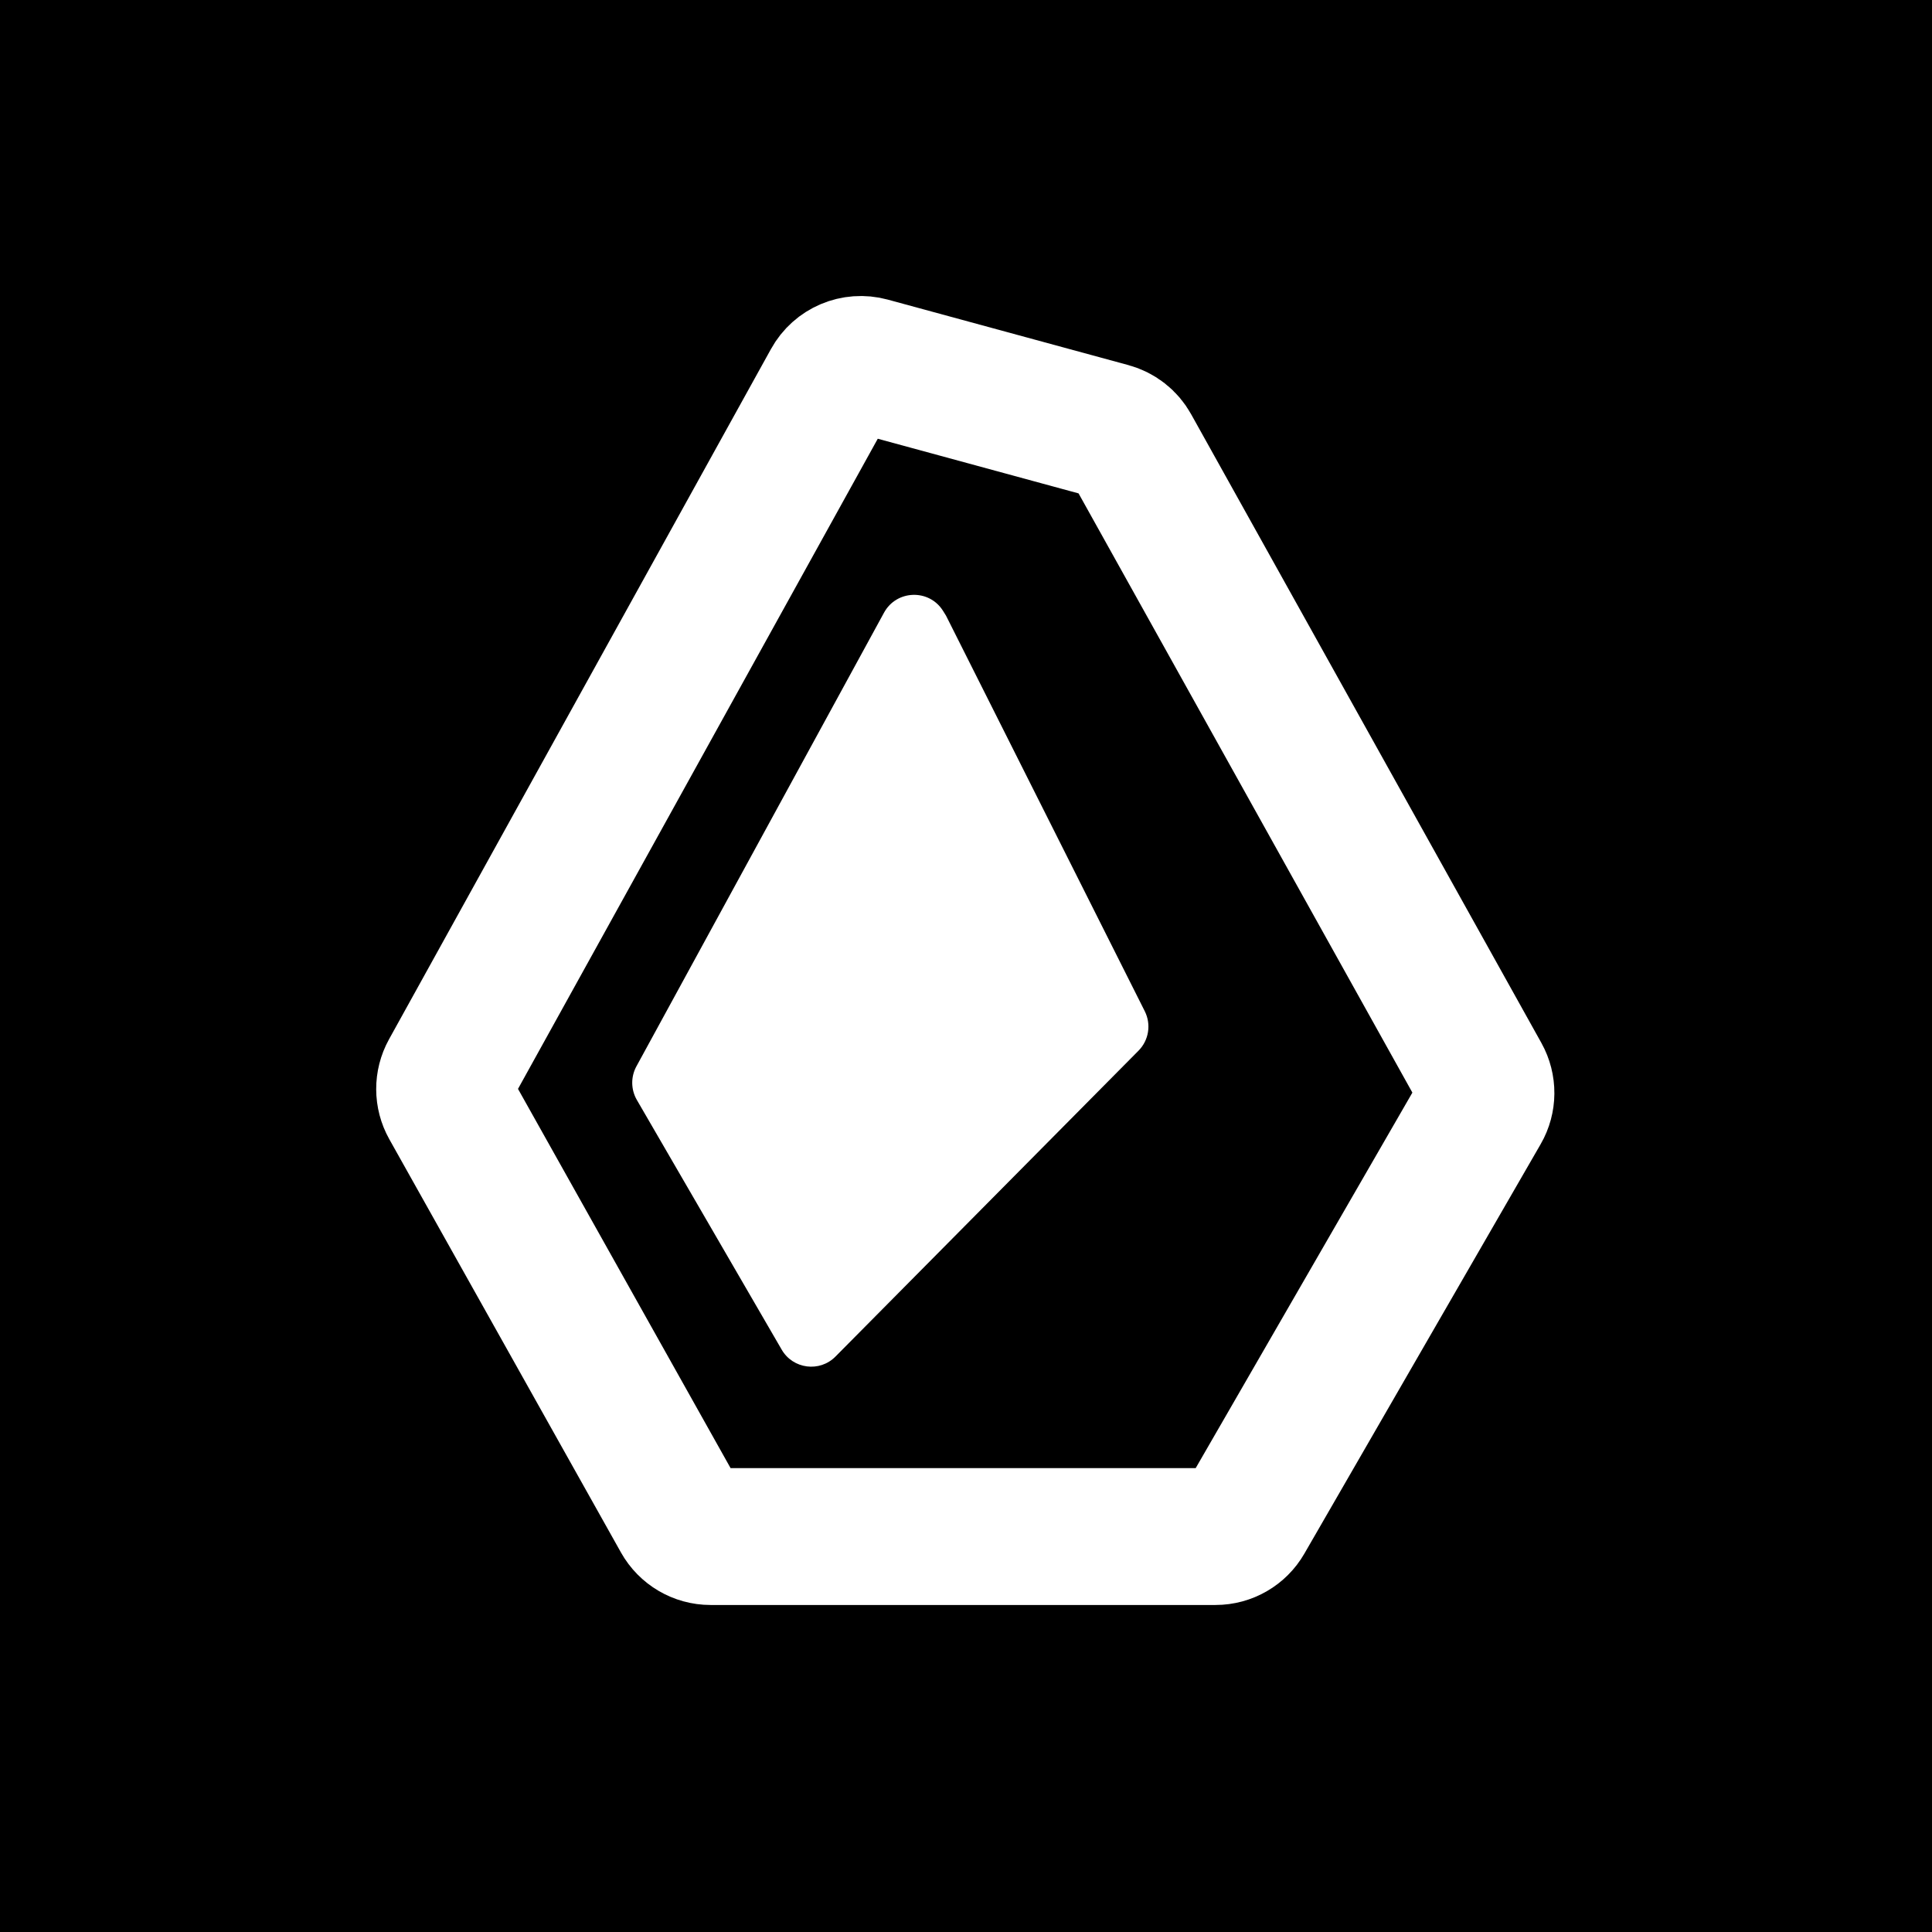 <svg width="32" height="32" viewBox="0 0 32 32" fill="none" xmlns="http://www.w3.org/2000/svg">
<rect width="32" height="32" fill="black"/>
<path d="M13.762 6.329C13.888 6.1 14.154 5.988 14.406 6.056L18.392 7.141C18.54 7.181 18.665 7.279 18.739 7.413L24.54 17.826C24.637 18 24.636 18.213 24.536 18.385L20.623 25.166C20.522 25.342 20.335 25.45 20.133 25.45H11.768C11.563 25.45 11.374 25.338 11.274 25.16L7.437 18.315C7.341 18.144 7.34 17.935 7.435 17.763L13.762 6.329Z" stroke="white" stroke-width="2.267"/>
<path d="M12.947 22.354C13.134 22.677 13.577 22.734 13.839 22.468L18.858 17.402C19.029 17.229 19.07 16.966 18.961 16.749L15.669 10.197L15.621 10.12C15.392 9.751 14.85 9.767 14.642 10.148L10.541 17.662C10.446 17.836 10.449 18.047 10.548 18.218L12.947 22.354Z" fill="white"/>
</svg>
